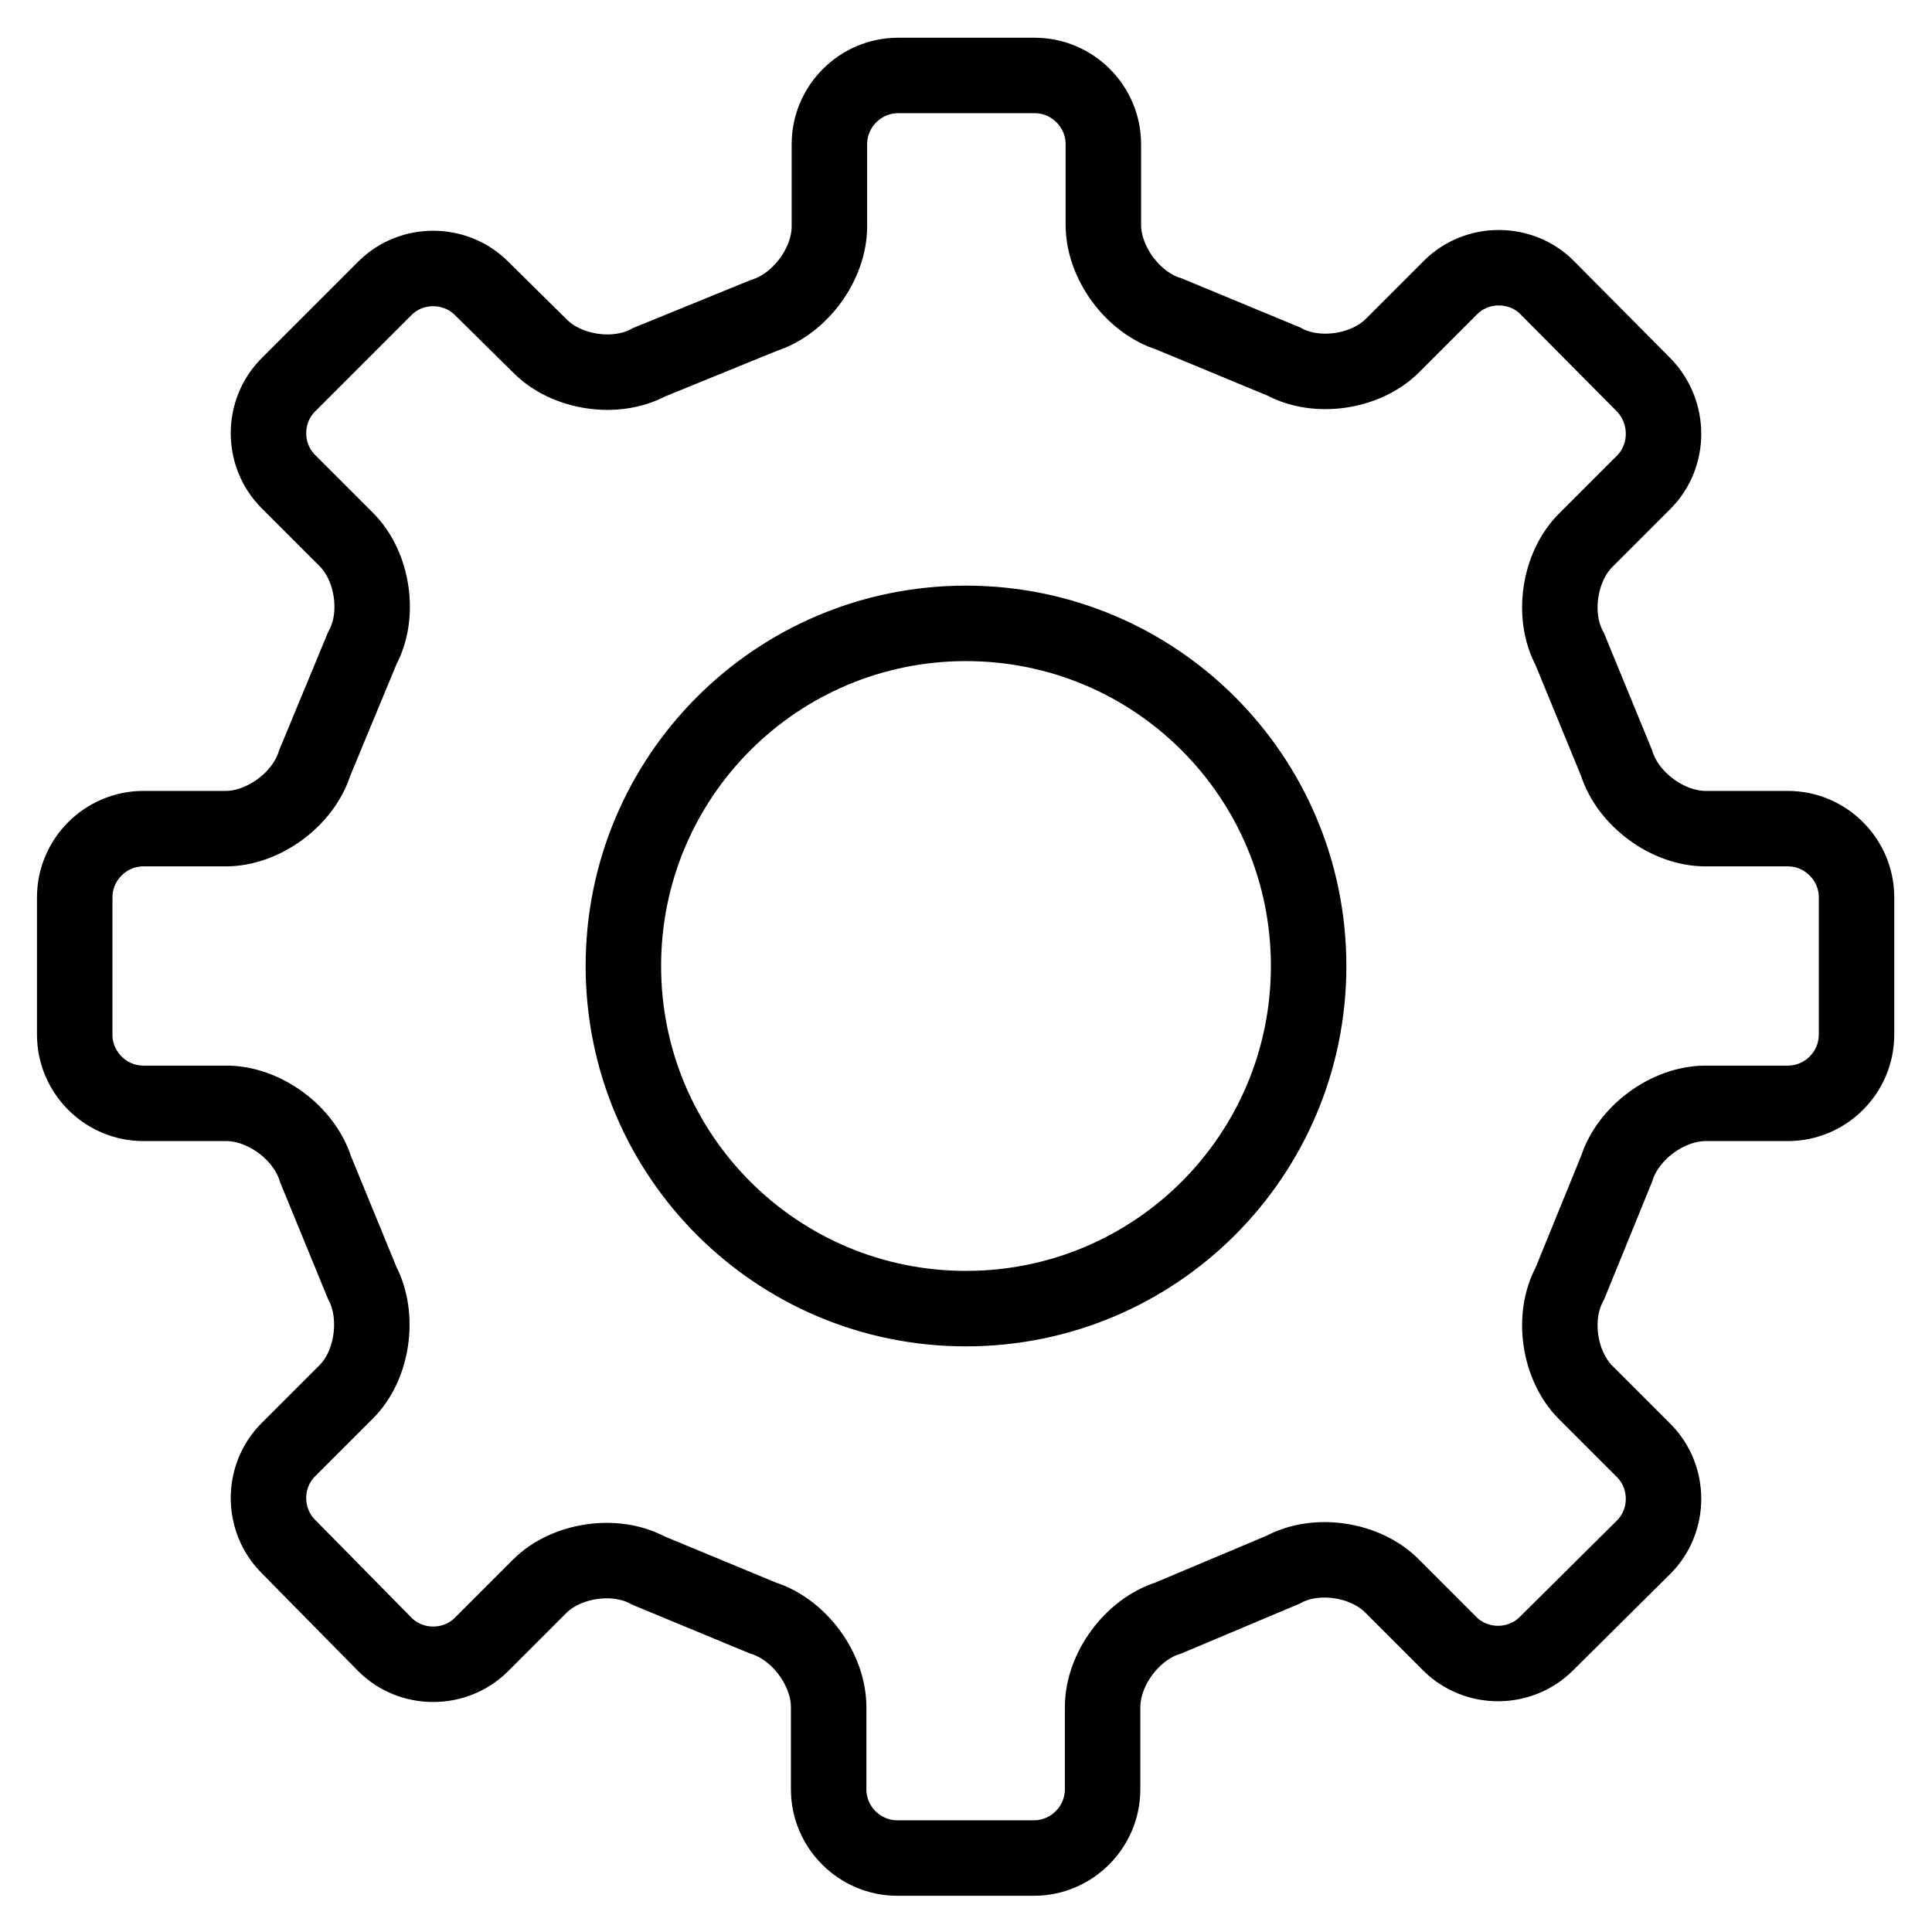 <?xml version="1.0" encoding="utf-8"?>
<!-- Svg Vector Icons : http://www.onlinewebfonts.com/icon -->
<!DOCTYPE svg PUBLIC "-//W3C//DTD SVG 1.1//EN" "http://www.w3.org/Graphics/SVG/1.1/DTD/svg11.dtd">
<svg version="1.1" xmlns="http://www.w3.org/2000/svg" xmlns:xlink="http://www.w3.org/1999/xlink" x="0px" y="0px" viewBox="0 0 256 256" enable-background="new 0 0 256 256" xml:space="preserve">
<g> <path stroke-width="10" fill-opacity="0" stroke="#000000"  d="M236.9,109.8H226c-5,0-10.3-3.9-11.8-8.7L208,86c-2.4-4.4-1.4-10.9,2.1-14.4l7.7-7.7 c3.5-3.5,3.5-9.3,0-12.9L205,38.1c-3.5-3.5-9.3-3.5-12.8,0l-7.7,7.7c-3.5,3.5-10,4.5-14.4,2.1l-15.2-6.3c-4.8-1.5-8.7-6.8-8.7-11.8 V19.1c0-5-4.1-9.1-9.1-9.1h-18.1c-5,0-9.1,4.1-9.1,9.1V30c0,5-3.9,10.3-8.7,11.8L86,48c-4.4,2.4-10.9,1.4-14.4-2.1l-7.8-7.7 c-3.5-3.5-9.3-3.5-12.8,0L38.2,51c-3.5,3.5-3.5,9.3,0,12.8l7.7,7.7c3.5,3.5,4.5,10,2.1,14.4l-6.3,15.2c-1.5,4.8-6.8,8.7-11.8,8.7 l-10.9,0c-5,0-9.1,4.1-9.1,9.1v18.2c0,5,4.1,9.1,9.1,9.1H30c5,0,10.3,3.9,11.8,8.7L48,170c2.3,4.4,1.4,10.9-2.1,14.4l-7.7,7.7 c-3.5,3.5-3.5,9.3,0,12.8L51,217.9c3.5,3.5,9.3,3.5,12.8,0l7.7-7.7c3.5-3.5,10-4.5,14.4-2.1l15.2,6.3c4.8,1.5,8.7,6.8,8.7,11.8 v10.9c0,5,4.1,9.1,9.1,9.1h18.1c5,0,9.1-4.1,9.1-9.1v-10.9c0-5,3.9-10.3,8.7-11.8L170,208c4.4-2.4,10.9-1.4,14.4,2.1l7.7,7.7 c3.5,3.5,9.3,3.5,12.8,0l12.9-12.8c3.5-3.5,3.5-9.3,0-12.8l-7.7-7.7c-3.5-3.5-4.5-10-2.1-14.4l6.2-15.2c1.5-4.8,6.8-8.7,11.8-8.7 h10.9c5,0,9.1-4.1,9.1-9.1v-18.2C246,113.9,241.9,109.8,236.9,109.8 M173.4,128c0,25.1-20.3,45.4-45.4,45.4 c-25.1,0-45.4-20.3-45.4-45.4c0-25.1,20.3-45.4,45.4-45.4C153.1,82.6,173.4,102.9,173.4,128"/></g>
</svg>
